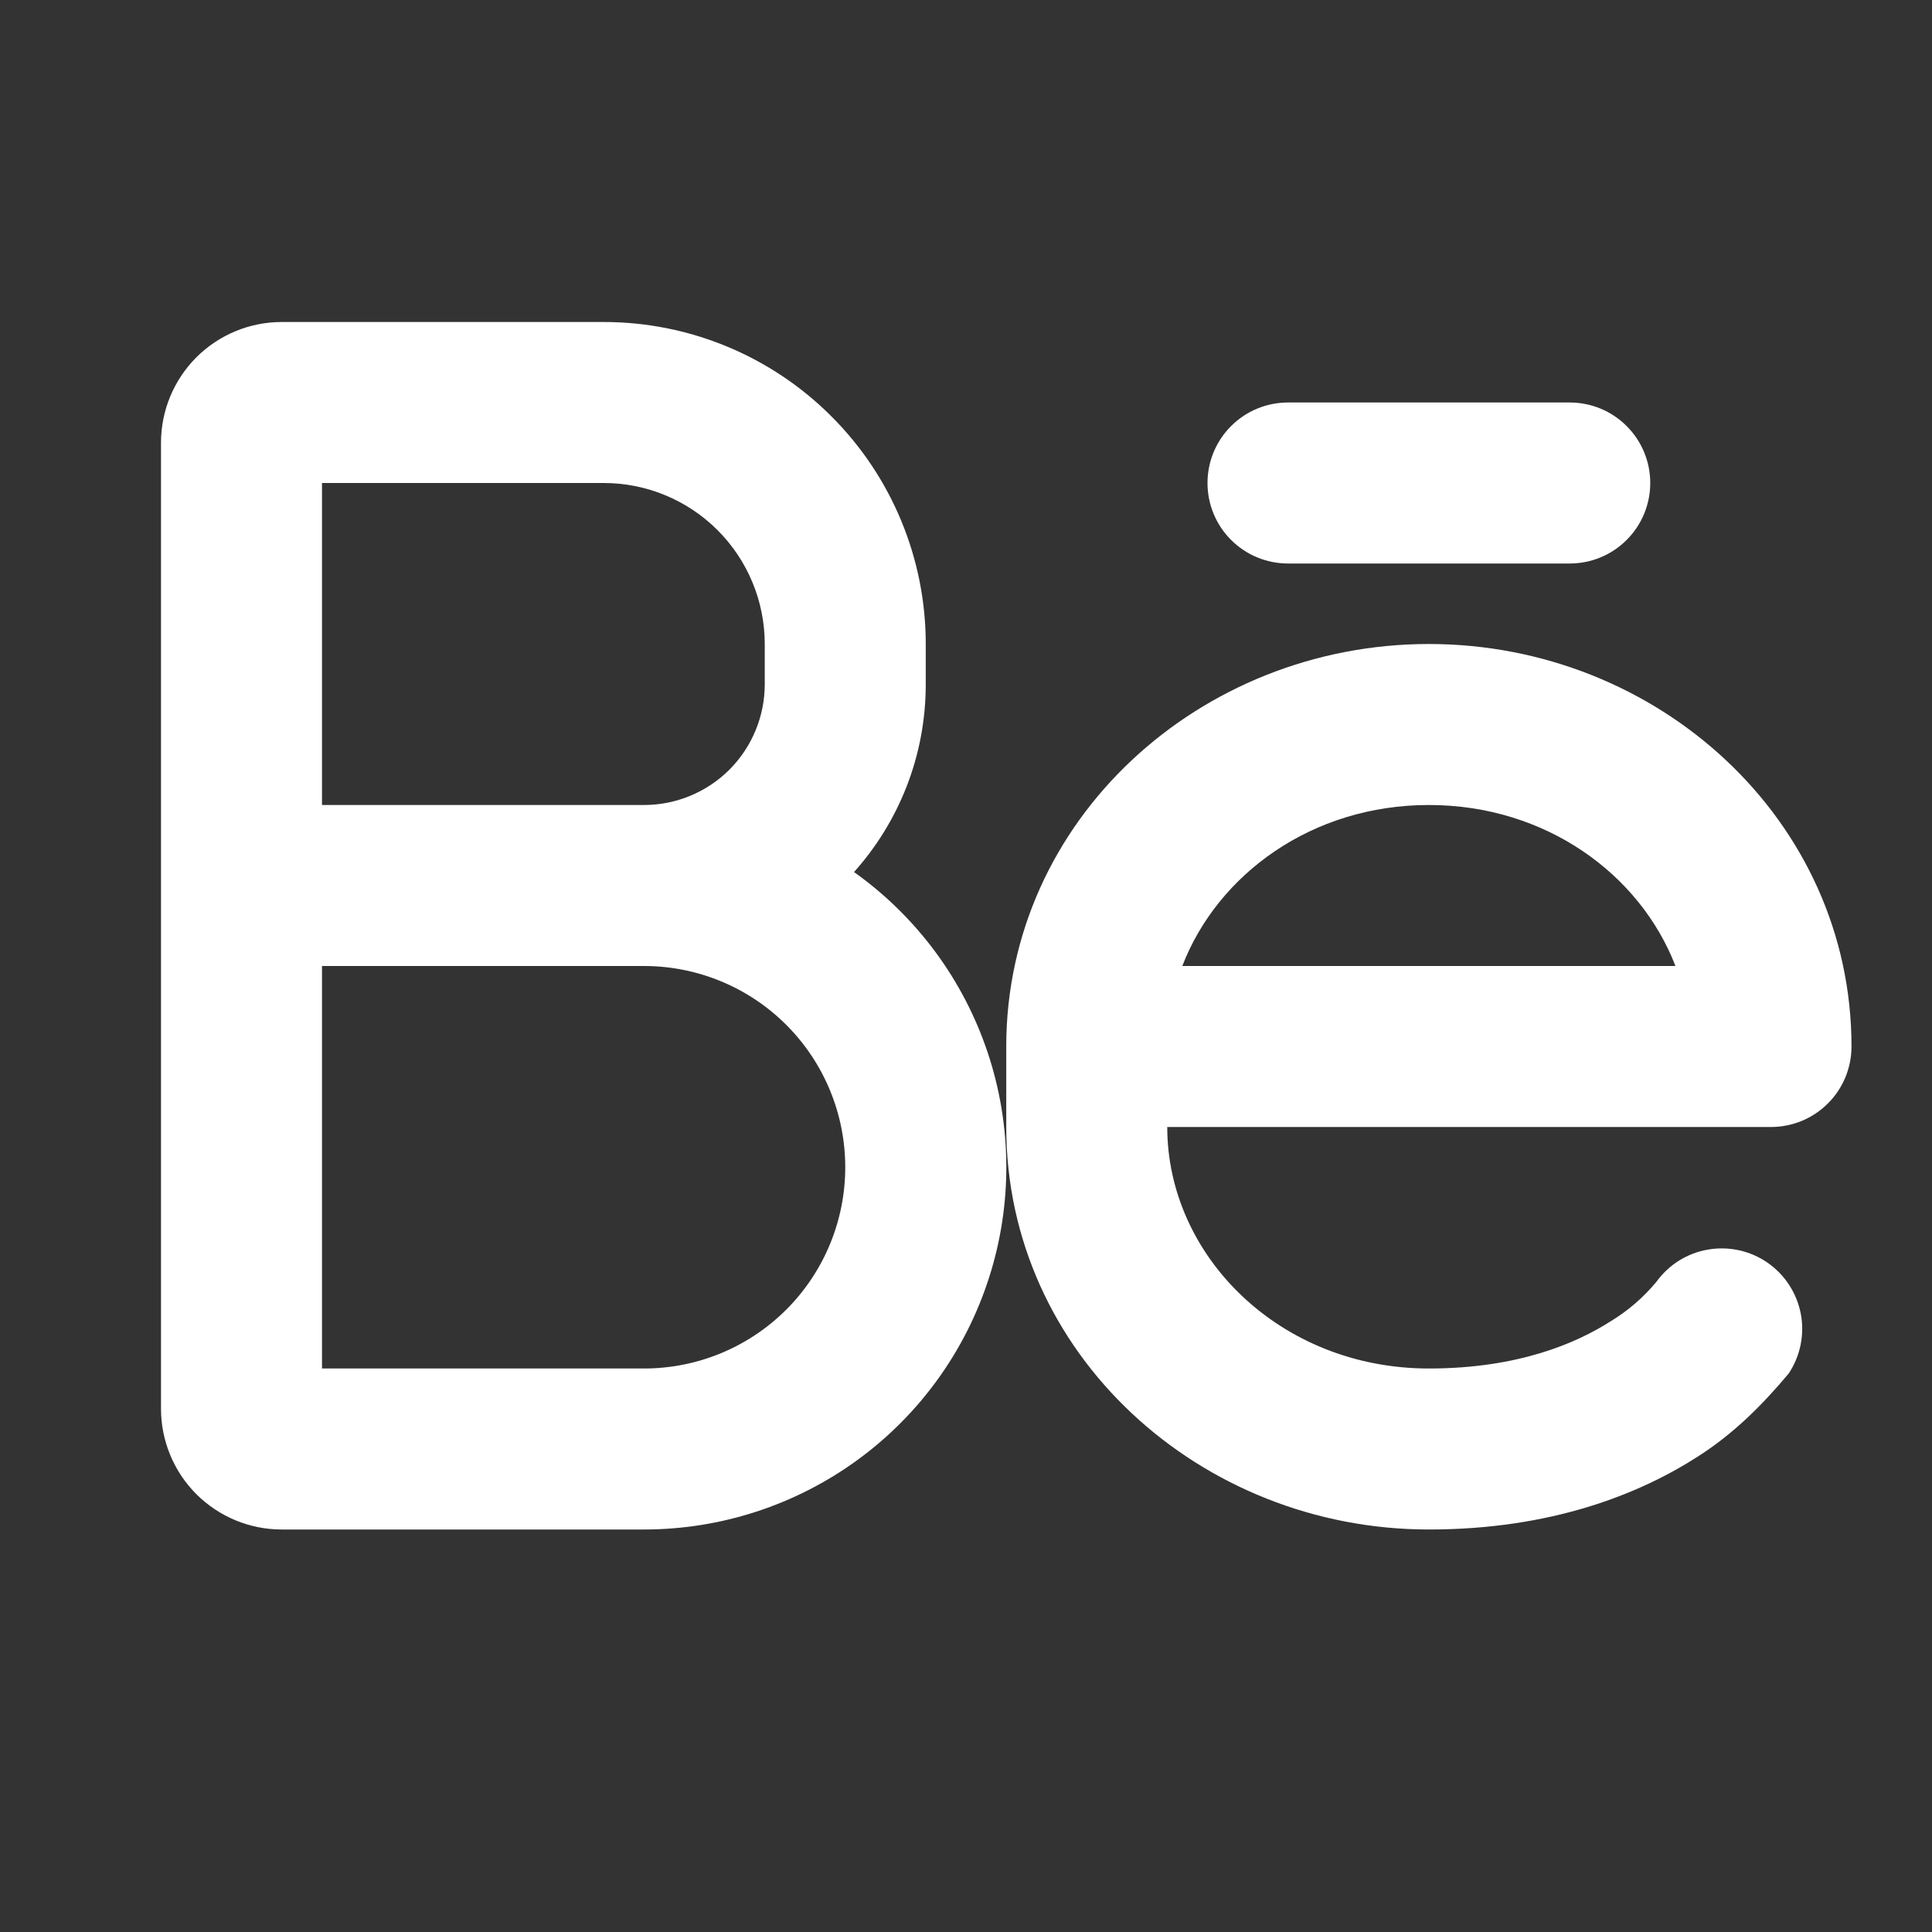 <svg width="24" height="24" viewBox="0 0 24 24" fill="none" xmlns="http://www.w3.org/2000/svg">
<rect x="0" y="0" width="24" height="24" fill="#333333" stroke="none"/>
<path fill-rule="evenodd" clip-rule="evenodd" d="M11.5 8.5C11.5 9.396 11.163 10.214 10.609 10.833C11.387 11.386 11.968 12.172 12.27 13.077C12.572 13.983 12.578 14.96 12.287 15.869C11.997 16.778 11.425 17.572 10.655 18.134C9.884 18.697 8.954 19 8 19H3.5C3.102 19 2.721 18.842 2.439 18.561C2.158 18.279 2 17.898 2 17.5V5.5C2 5.102 2.158 4.721 2.439 4.439C2.721 4.158 3.102 4 3.5 4H7.5C8.561 4 9.578 4.421 10.328 5.172C11.079 5.922 11.5 6.939 11.5 8V8.5ZM4 10V6H7.5C8.03 6 8.539 6.211 8.914 6.586C9.289 6.961 9.5 7.47 9.5 8V8.5C9.5 8.898 9.342 9.279 9.061 9.561C8.779 9.842 8.398 10 8 10H4ZM4 12H8C8.663 12 9.299 12.263 9.768 12.732C10.237 13.201 10.5 13.837 10.5 14.5C10.5 15.163 10.237 15.799 9.768 16.268C9.299 16.737 8.663 17 8 17H4V12Z" fill="white"/>
<path d="M15 6C15 5.735 15.105 5.48 15.293 5.293C15.48 5.105 15.735 5 16 5H19.5C19.765 5 20.02 5.105 20.207 5.293C20.395 5.48 20.5 5.735 20.5 6C20.5 6.265 20.395 6.52 20.207 6.707C20.02 6.895 19.765 7 19.5 7H16C15.735 7 15.48 6.895 15.293 6.707C15.105 6.52 15 6.265 15 6Z" fill="white"/>
<path fill-rule="evenodd" clip-rule="evenodd" d="M17.75 8C14.909 8 12.5 10.182 12.5 13V14C12.5 16.818 14.909 19 17.75 19C19.265 19 20.362 18.564 21.097 18.09C21.539 17.806 21.886 17.46 22.22 17.062C22.365 16.844 22.419 16.577 22.37 16.32C22.32 16.062 22.172 15.834 21.956 15.685C21.741 15.536 21.475 15.478 21.216 15.523C20.958 15.567 20.728 15.712 20.575 15.925C20.416 16.116 20.227 16.28 20.015 16.409C19.584 16.686 18.859 17 17.75 17C15.897 17 14.5 15.6 14.5 14H22C22.265 14 22.52 13.895 22.707 13.707C22.895 13.52 23 13.265 23 13C23 10.182 20.591 8 17.75 8ZM20.813 12C20.373 10.859 19.201 10 17.75 10C16.299 10 15.127 10.859 14.687 12H20.813Z" fill="white"/>
</svg>
